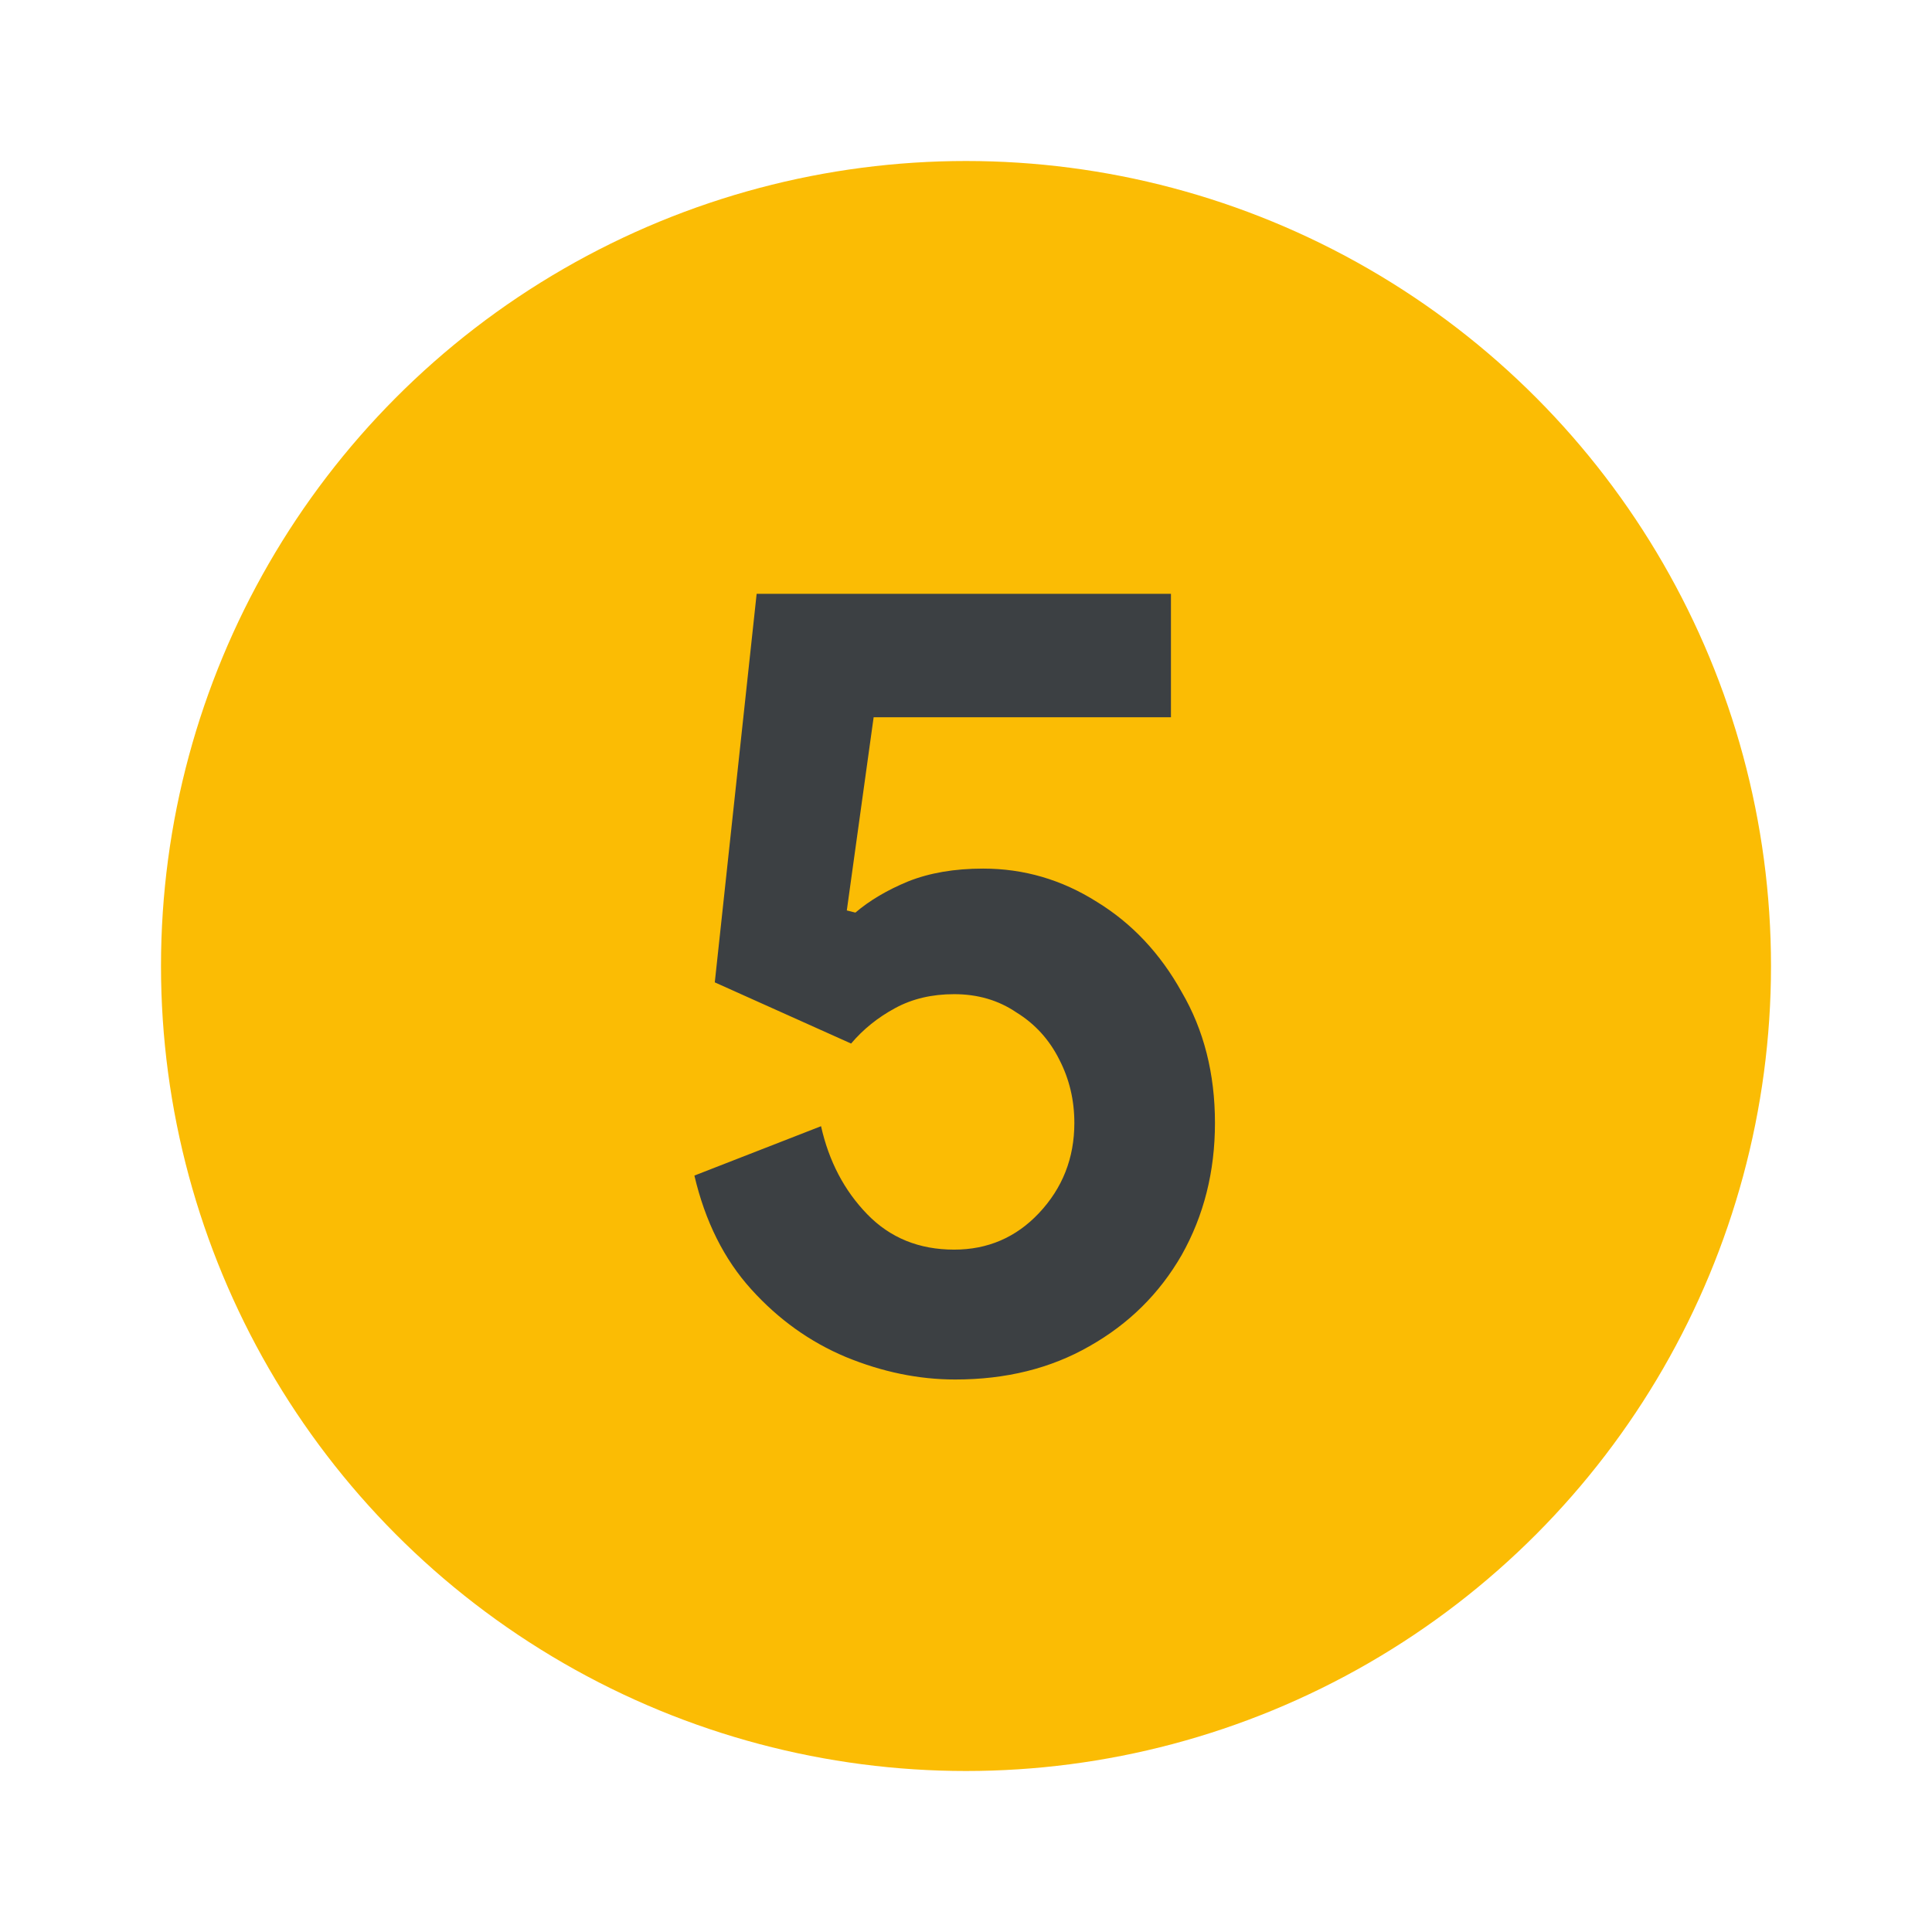 <svg width="36" height="36" viewBox="0 0 36 36" fill="none" xmlns="http://www.w3.org/2000/svg">
<circle cx="18" cy="18" r="15" fill="#FBBC04"/>
<path d="M17.799 25.705C17.119 25.705 16.439 25.565 15.759 25.285C15.092 25.005 14.505 24.585 13.999 24.025C13.492 23.465 13.139 22.758 12.939 21.905L15.299 20.985C15.445 21.638 15.732 22.185 16.159 22.625C16.585 23.065 17.125 23.285 17.779 23.285C18.405 23.285 18.932 23.058 19.359 22.605C19.799 22.138 20.019 21.578 20.019 20.925C20.019 20.498 19.925 20.105 19.739 19.745C19.552 19.371 19.285 19.078 18.939 18.865C18.605 18.638 18.219 18.525 17.779 18.525C17.365 18.525 16.999 18.611 16.679 18.785C16.359 18.958 16.085 19.178 15.859 19.445L13.319 18.305L14.099 11.065H21.819V13.365H16.279L15.779 16.965L15.939 17.005C16.205 16.778 16.532 16.585 16.919 16.425C17.319 16.265 17.785 16.185 18.319 16.185C19.079 16.185 19.785 16.391 20.439 16.805C21.092 17.205 21.619 17.765 22.019 18.485C22.432 19.191 22.639 20.005 22.639 20.925C22.639 21.831 22.432 22.651 22.019 23.385C21.605 24.105 21.032 24.671 20.299 25.085C19.579 25.498 18.745 25.705 17.799 25.705Z" fill="#3C4043"/>
</svg>
